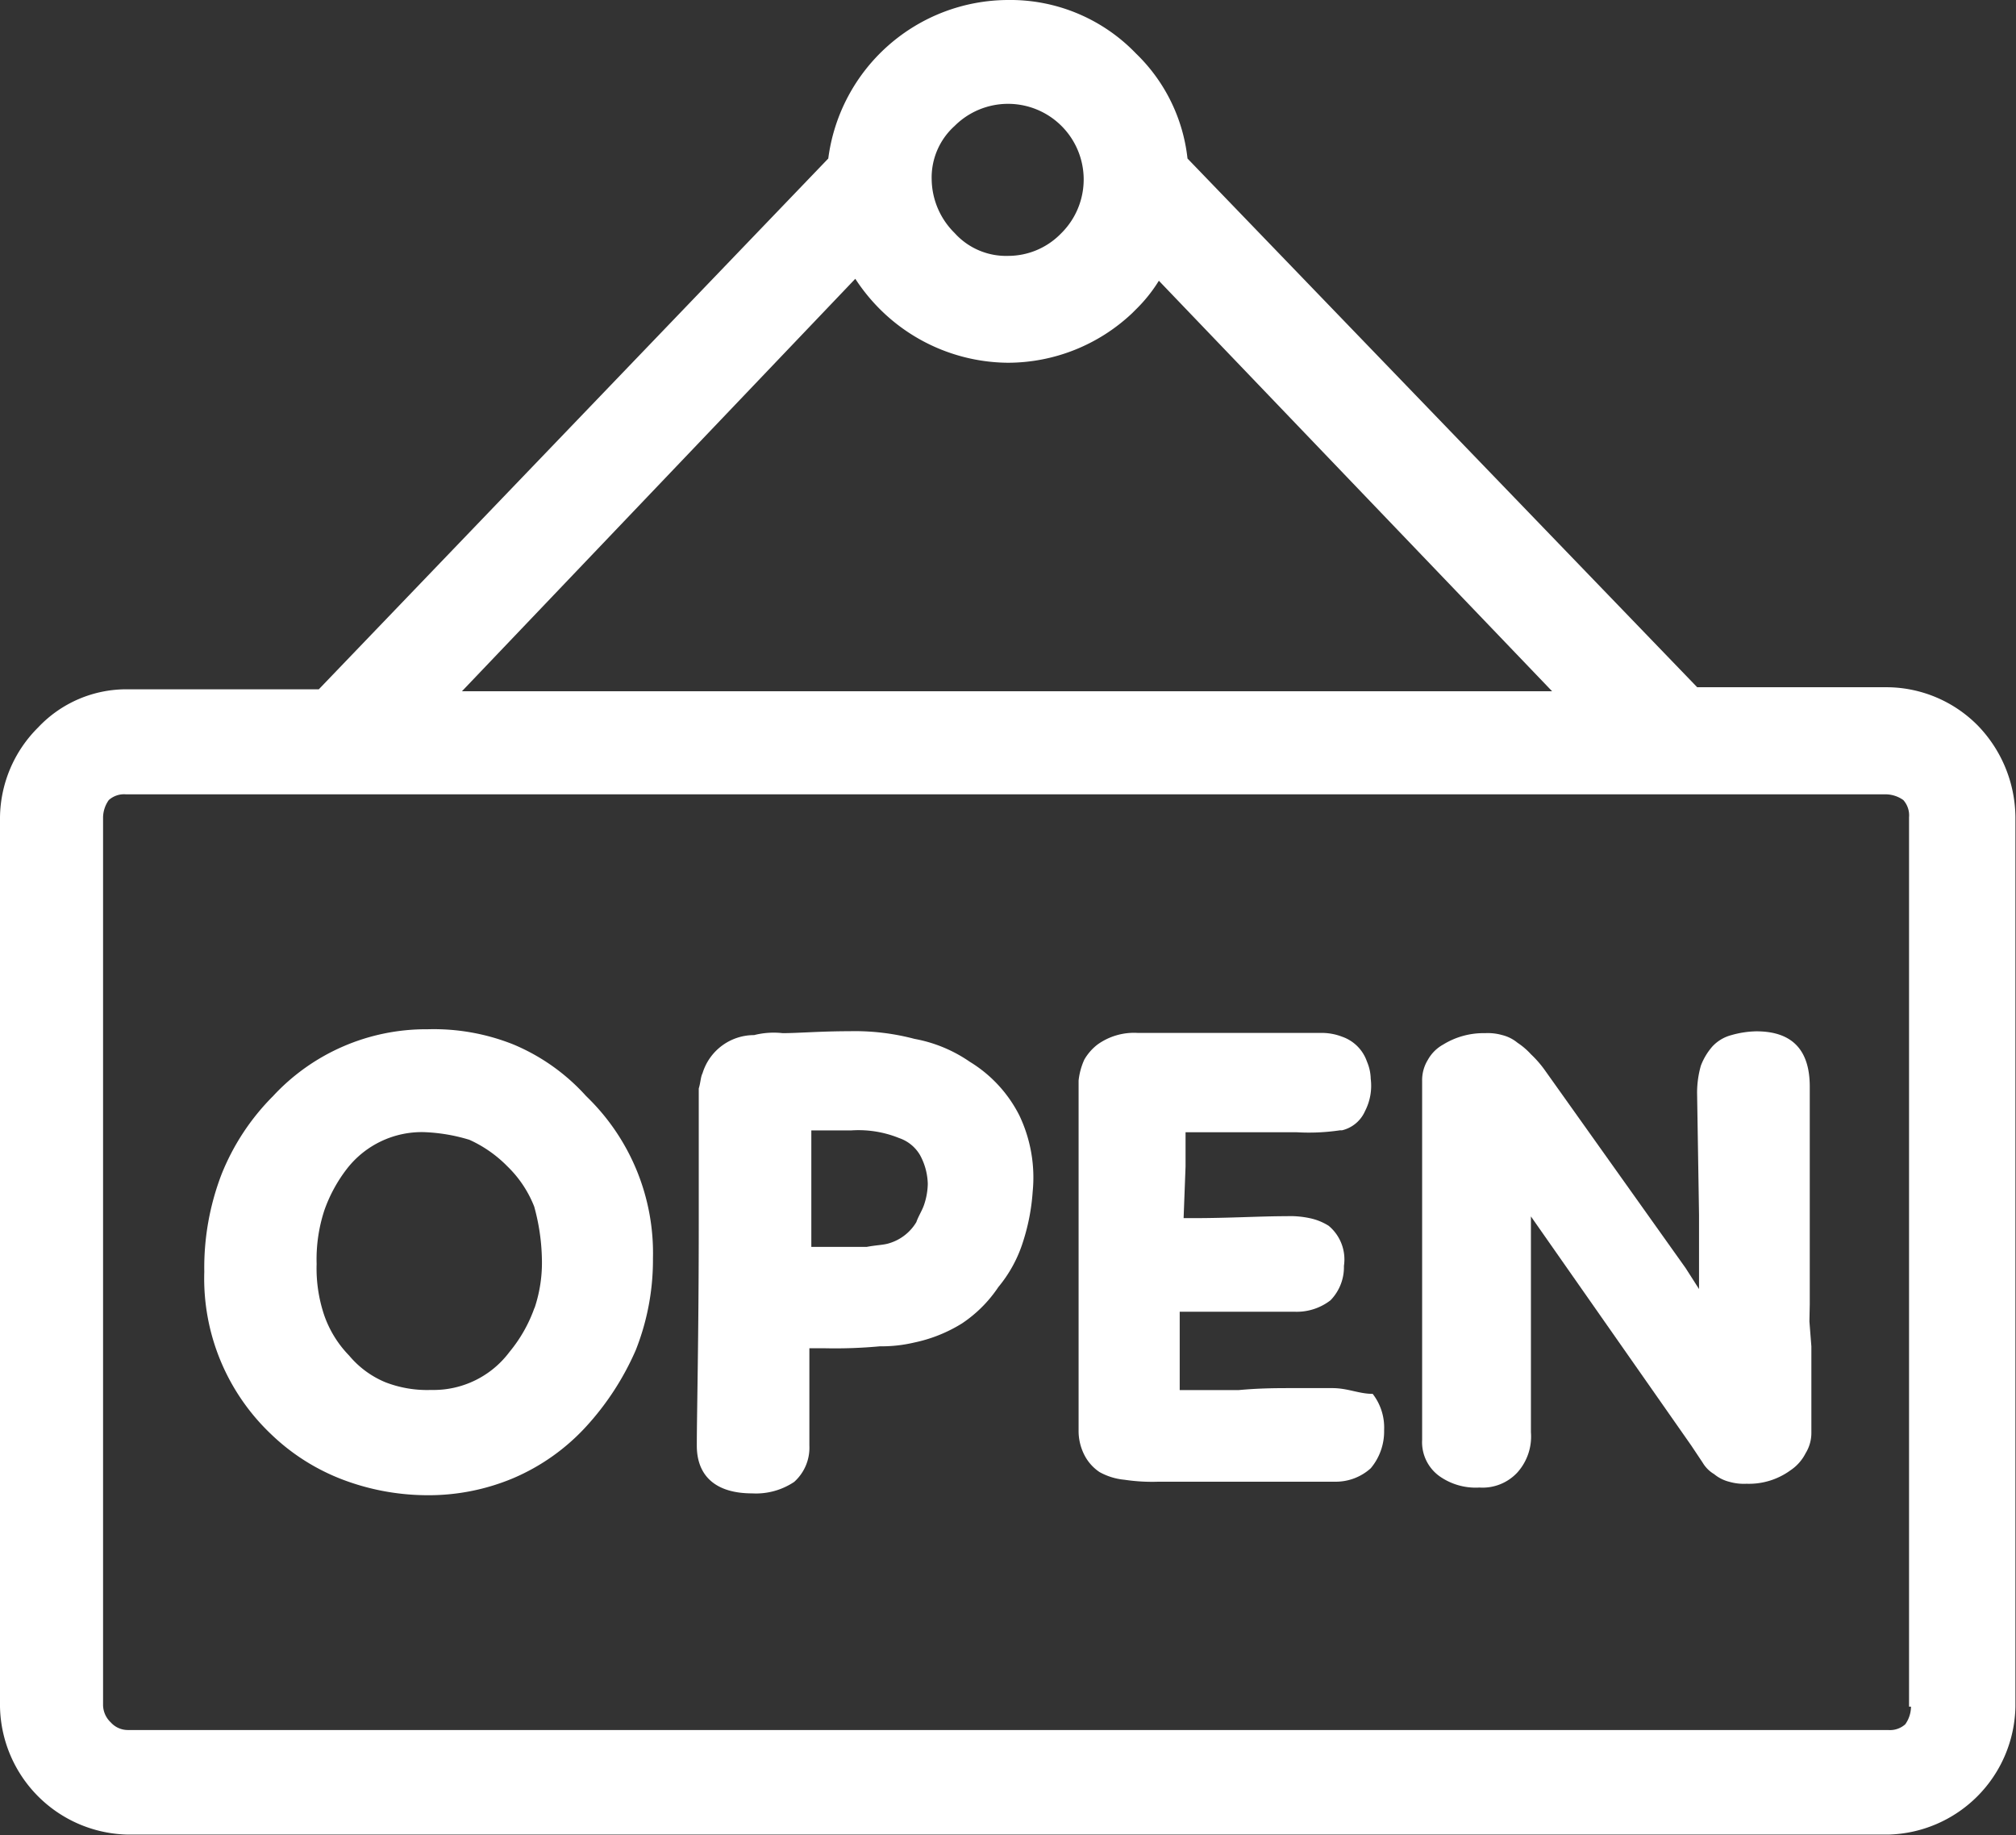<svg xmlns="http://www.w3.org/2000/svg" width="17.605" height="16.021" viewBox="0 0 17.605 16.021">
  <rect x="0" y="0" width="17.605" height="16.021" fill="#333333" stroke="none"/>
  <defs>
    <style>
      .cls-1 {
        fill: #fff;
      }
    </style>
  </defs>
  <g id="open" transform="translate(0 -19)">
    <g id="Group_41280" data-name="Group 41280" transform="translate(0 19)">
      <g id="Group_41279" data-name="Group 41279" transform="translate(0)">
        <path id="Path_39429" data-name="Path 39429" class="cls-1" d="M17.272,25.335A1.124,1.124,0,0,0,16.488,25H14.821L10.37,20.384a1.5,1.5,0,0,0-.45-.917A1.522,1.522,0,0,0,8.8,19a1.588,1.588,0,0,0-1.567,1.384L2.784,25.018H1.117a1.058,1.058,0,0,0-.784.333A1.124,1.124,0,0,0,0,26.135V33.9a1.139,1.139,0,0,0,1.117,1.117H16.488A1.139,1.139,0,0,0,17.6,33.9V26.135A1.164,1.164,0,0,0,17.272,25.335ZM8.336,20.1a.66.66,0,1,1,.934.934l-.017.017a.644.644,0,0,1-.45.183.605.605,0,0,1-.467-.2.669.669,0,0,1-.2-.467A.605.605,0,0,1,8.336,20.1Zm-.867,1.334a1.639,1.639,0,0,0,.2.25,1.6,1.6,0,0,0,1.134.483,1.583,1.583,0,0,0,1.084-.433l.033-.033a1.315,1.315,0,0,0,.2-.25l3.434,3.584H4.034Zm9.169,12.62a.2.2,0,0,1-.15.05H1.117a.2.2,0,0,1-.15-.067.211.211,0,0,1-.067-.15V26.135a.269.269,0,0,1,.05-.15.2.2,0,0,1,.15-.05H16.471a.269.269,0,0,1,.15.05.2.2,0,0,1,.05.15V33.9h.017A.269.269,0,0,1,16.638,34.054Z" transform="translate(0 -19)"/>
        <path id="Path_39430" data-name="Path 39430" class="cls-1" d="M148.384,235.267a1.241,1.241,0,0,0-.483-.2,2.034,2.034,0,0,0-.567-.067c-.25,0-.45.017-.584.017a.7.7,0,0,0-.25.017.47.47,0,0,0-.45.333c-.017.033-.017.083-.033.133v1.167c0,1.017-.017,1.667-.017,1.951,0,.267.167.417.483.417a.6.6,0,0,0,.367-.1.4.4,0,0,0,.133-.317v-.85h.133a4.228,4.228,0,0,0,.483-.017,1.241,1.241,0,0,0,.3-.033,1.287,1.287,0,0,0,.417-.167,1.145,1.145,0,0,0,.317-.317,1.164,1.164,0,0,0,.217-.4,1.816,1.816,0,0,0,.083-.433,1.258,1.258,0,0,0-.117-.667A1.162,1.162,0,0,0,148.384,235.267Zm-.4,1.25c-.017.05-.05.1-.067.15a.415.415,0,0,1-.233.183c-.05.017-.117.017-.2.033H147v-1.017h.35a.944.944,0,0,1,.417.067.335.335,0,0,1,.183.15.552.552,0,0,1,.067.25A.6.6,0,0,1,147.984,236.517Z" transform="translate(-139.915 -225.997)"/>
        <path id="Path_39431" data-name="Path 39431" class="cls-1" d="M45.5,234.733a1.875,1.875,0,0,0-.75-.133,1.821,1.821,0,0,0-1.35.584,2.031,2.031,0,0,0-.45.684,2.274,2.274,0,0,0-.15.85,1.872,1.872,0,0,0,.583,1.417,1.846,1.846,0,0,0,.634.4,2.1,2.1,0,0,0,.717.133,1.907,1.907,0,0,0,.767-.15,1.842,1.842,0,0,0,.634-.45,2.41,2.41,0,0,0,.433-.667,2.134,2.134,0,0,0,.15-.8,1.9,1.9,0,0,0-.583-1.417A1.778,1.778,0,0,0,45.5,234.733Zm.183,2.3a1.259,1.259,0,0,1-.217.383.828.828,0,0,1-.684.333,1.009,1.009,0,0,1-.4-.067.822.822,0,0,1-.317-.233.952.952,0,0,1-.217-.35,1.278,1.278,0,0,1-.067-.45,1.375,1.375,0,0,1,.067-.467,1.294,1.294,0,0,1,.2-.367.828.828,0,0,1,.667-.317,1.544,1.544,0,0,1,.4.067,1.1,1.1,0,0,1,.333.233.993.993,0,0,1,.233.35,1.826,1.826,0,0,1,.067.45A1.243,1.243,0,0,1,45.684,237.034Z" transform="translate(-41.016 -225.614)"/>
        <path id="Path_39432" data-name="Path 39432" class="cls-1" d="M228.217,238.5h-.35c-.133,0-.283,0-.467.017h-.517v-.684h1a.481.481,0,0,0,.317-.1.414.414,0,0,0,.117-.3.382.382,0,0,0-.133-.35.5.5,0,0,0-.167-.067.812.812,0,0,0-.2-.017c-.233,0-.5.017-.817.017h-.083l.017-.45v-.3h.967a1.845,1.845,0,0,0,.383-.017h.017a.293.293,0,0,0,.2-.167.482.482,0,0,0,.05-.283.4.4,0,0,0-.033-.15.35.35,0,0,0-.217-.217.493.493,0,0,0-.167-.033h-1.617a.547.547,0,0,0-.35.1.449.449,0,0,0-.117.133.591.591,0,0,0-.05.183v3.051a.462.462,0,0,0,.05.217.394.394,0,0,0,.133.15.554.554,0,0,0,.217.067,1.622,1.622,0,0,0,.3.017h1.534a.456.456,0,0,0,.317-.117.5.5,0,0,0,.117-.333.481.481,0,0,0-.1-.317C228.451,238.551,228.351,238.5,228.217,238.5Z" transform="translate(-216.581 -226.381)"/>
        <path id="Path_39433" data-name="Path 39433" class="cls-1" d="M301.384,237.384v-1.9c0-.317-.15-.483-.467-.483a.843.843,0,0,0-.217.033.345.345,0,0,0-.167.1.555.555,0,0,0-.1.167.869.869,0,0,0-.033.233l.017,1.067v.65l-.117-.183-1.234-1.734a.955.955,0,0,0-.117-.133.623.623,0,0,0-.117-.1.335.335,0,0,0-.133-.067.46.46,0,0,0-.15-.017.672.672,0,0,0-.367.1.341.341,0,0,0-.133.133.336.336,0,0,0-.05.183v3.134a.366.366,0,0,0,.15.317.547.547,0,0,0,.35.1.414.414,0,0,0,.333-.133.47.47,0,0,0,.117-.35v-1.884l1.4,2,.1.15a.283.283,0,0,0,.1.1.335.335,0,0,0,.133.067.462.462,0,0,0,.15.017.615.615,0,0,0,.383-.117.393.393,0,0,0,.133-.15.336.336,0,0,0,.05-.183v-.75l-.017-.217Z" transform="translate(-285.58 -225.997)"/>
      </g>
    </g>
  </g>
</svg>
